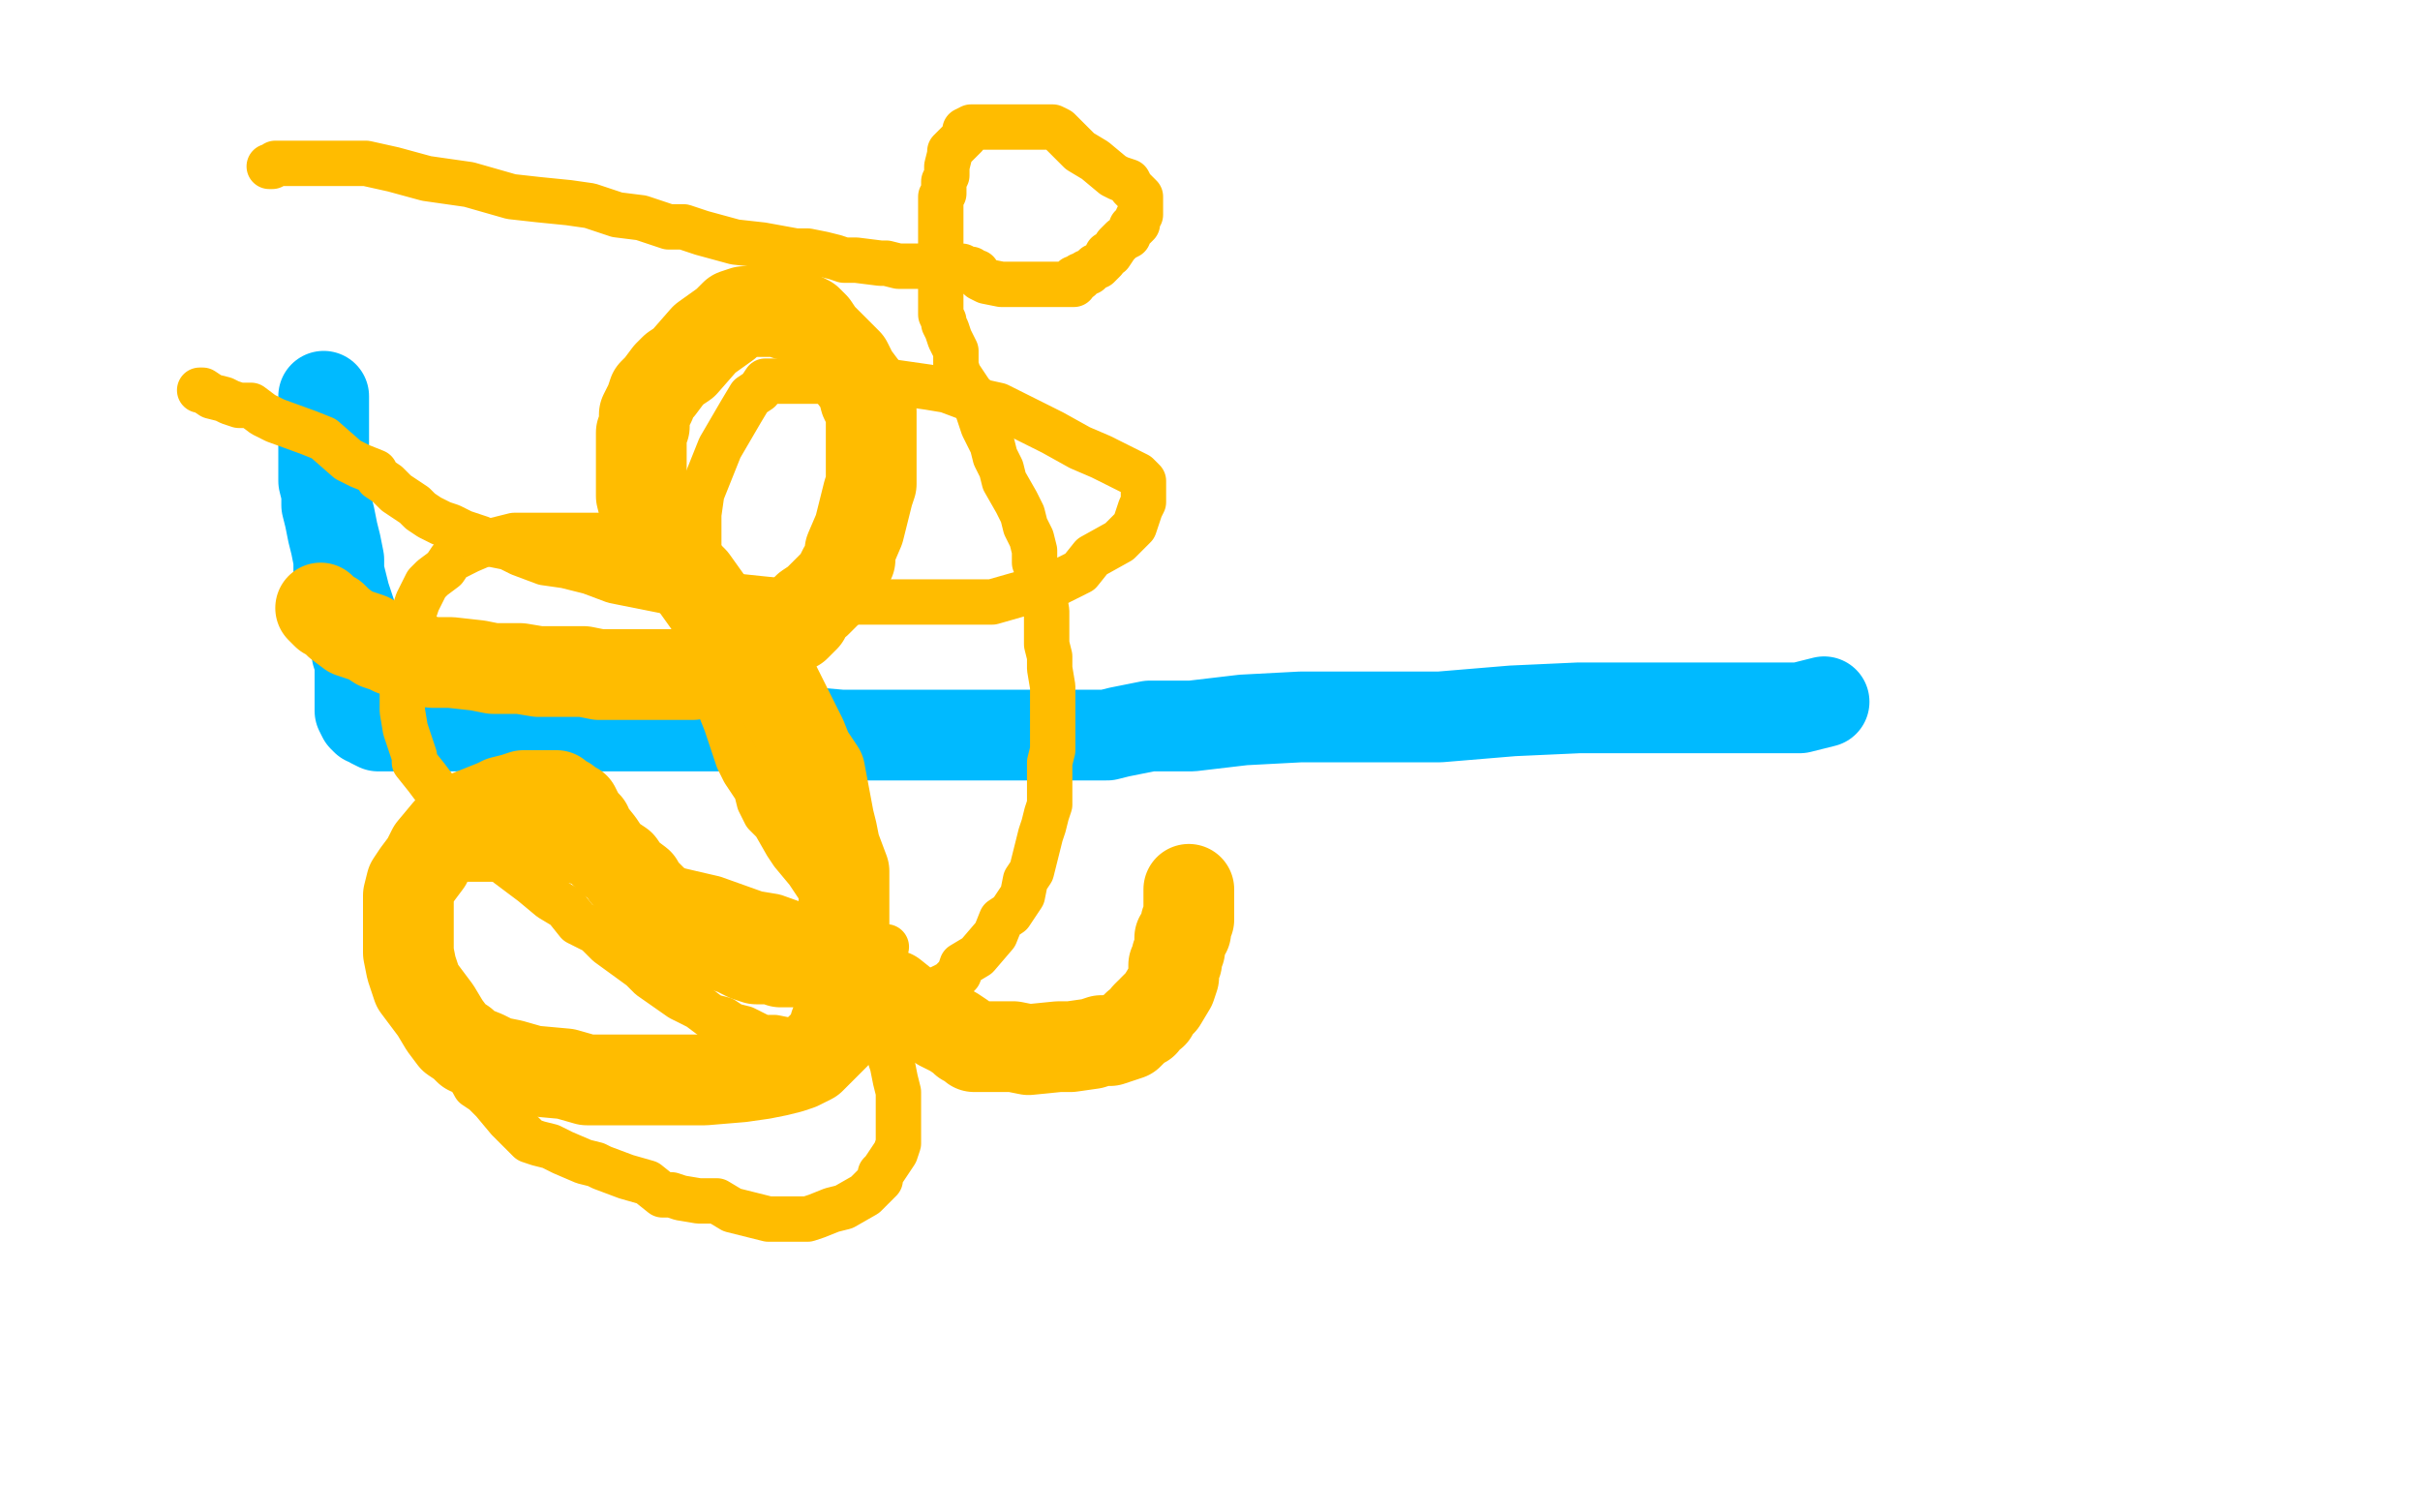<?xml version="1.0" standalone="no"?>
<!DOCTYPE svg PUBLIC "-//W3C//DTD SVG 1.1//EN"
"http://www.w3.org/Graphics/SVG/1.1/DTD/svg11.dtd">

<svg width="800" height="500" version="1.1" xmlns="http://www.w3.org/2000/svg" xmlns:xlink="http://www.w3.org/1999/xlink" style="stroke-antialiasing: false"><desc>This SVG has been created on https://colorillo.com/</desc><rect x='0' y='0' width='800' height='500' style='fill: rgb(255,255,255); stroke-width:0' /><polyline points="107,131 107,132 107,132 107,134 107,134 107,135 107,135 107,137 107,137 107,139 107,139 107,141 107,141 107,144 107,144 107,145 107,145 107,148 107,148 107,152 107,152 107,155 107,155 107,159 107,159 108,163 108,163 108,167 108,167 109,171 109,171 110,176 110,176 111,180 111,180 112,185 112,185 112,189 112,189 114,197 114,197 115,200 115,200 116,203 116,203 117,206 117,206 117,208 117,208 118,212 118,212 118,213 118,213 118,216 118,216 119,219 119,219 119,220 119,220 119,223 119,223 119,224 119,224 119,227 119,227 119,228 119,228 119,230 119,230 119,232 119,232 119,233 119,233 119,234 119,234 119,235 119,235 120,237 120,237 121,238 121,238 122,238 122,238 123,239 123,239 125,240 125,240 127,240 127,240 130,240 130,240 134,240 134,240 143,240 143,240 148,240 148,240 158,240 158,240 178,240 178,240 190,240 190,240 200,240 200,240 215,240 215,240 241,240 241,240 255,241 255,241 278,243 278,243 290,243 290,243 300,243 300,243 310,243 310,243 320,243 320,243 328,243 328,243 343,243 343,243 354,243 354,243 359,243 359,243 360,243 360,243 362,243 362,243 364,243 366,243 370,242 380,240 394,240 411,238 430,237 452,237 476,237 500,235 522,234 542,234 552,234 579,234 584,234 593,234 595,234 603,232" style="fill: none; stroke: #00baff; stroke-width: 30; stroke-linejoin: round; stroke-linecap: round; stroke-antialiasing: false; stroke-antialias: 0; opacity: 1.0"/>
<polyline points="89,55 90,55 90,55 91,54 91,54 92,54 92,54 94,54 94,54 99,54 99,54 106,54 106,54 110,54 110,54 114,54 114,54 117,54 117,54 121,54 121,54 130,56 130,56 141,59 141,59 148,60 148,60 155,61 155,61 162,63 162,63 169,65 169,65 178,66 178,66 188,67 188,67 195,68 195,68 204,71 204,71 212,72 212,72 221,75 221,75 226,75 226,75 232,77 232,77 243,80 243,80 252,81 252,81 263,83 263,83 267,83 267,83 272,84 272,84 276,85 276,85 279,86 279,86 283,86 283,86 291,87 291,87 293,87 293,87 297,88 297,88 300,88 300,88 303,88 312,88 313,88 316,88 318,88 319,89 321,89 321,90 322,90 323,90 323,91 324,92 326,93 331,94 333,94 335,94 338,94 342,94 345,94 346,94 348,94 349,94 350,94 351,94 352,94 354,94 355,94 355,93 355,92 356,92 357,92 357,91 358,91 359,90 360,90 362,88 363,88 365,86 366,84 367,84 369,81 370,80 371,79 373,78 373,77 374,76 374,75 375,75 376,74 376,73 376,72 377,71 377,70 377,69 377,68 377,66 377,65 376,64 375,63 374,62 373,60 370,59 368,58 362,53 357,50 355,48 353,46 352,45 350,43 348,42 321,42 319,43 319,45 318,46 315,49 314,50 314,51 313,55 313,56 313,58 312,60 312,61 312,63 312,64 311,65 311,67 311,68 311,69 311,71 311,72 311,73 311,76 311,77 311,78 311,81 311,84 311,87 311,89 311,91 311,93 311,97 311,99 311,104 312,106 312,107 313,109 314,112 315,114 316,116 316,118 316,121 317,124 321,130 322,131 323,135 324,138 325,141 327,145 328,147 329,151 331,155 332,159 336,166 338,170 339,174 341,178 342,182 342,186 343,188 343,191 345,196 346,202 346,206 346,213 347,217 347,221 348,227 348,232 348,238 348,248 347,252 347,257 347,260 347,266 346,269 345,273 344,276 343,280 342,284 341,288 339,291 338,296 334,302 331,304 329,309 323,316 318,319 317,322 314,325 310,327 307,330 301,335 297,337 288,342 282,343 278,344 274,344 270,344 268,344 264,344 261,344 256,343 252,343 246,340 242,339 239,337 235,336 231,333 225,330 215,323 212,320 201,312 197,308 191,305 187,300 182,297 176,292 164,283 158,277 149,266 144,261 141,257 137,252 137,250 136,247 135,244 134,241 133,235 133,229 133,228 133,225 133,220 133,216 133,213 133,211 133,208 137,202 138,199 141,193 143,191 147,188 149,185 155,182 162,179 166,178 170,177 173,177 182,177 185,177 190,177 194,177 203,177 205,177 207,177 210,177 214,175 218,174 221,172 225,169 227,166" style="fill: none; stroke: #ffbc00; stroke-width: 15; stroke-linejoin: round; stroke-linecap: round; stroke-antialiasing: false; stroke-antialias: 0; opacity: 1.0"/>
<polyline points="66,129 67,129 67,129 70,131 70,131 74,132 74,132 76,133 76,133 79,134 79,134 83,134 83,134 87,137 87,137 91,139 91,139 102,143 102,143 107,145 107,145 115,152 115,152 119,154 119,154 124,156 124,156 125,158 125,158 128,160 128,160 131,163 131,163 134,165 134,165 137,167 137,167 139,169 139,169 142,171 142,171 146,173 146,173 149,174 149,174 153,176 153,176 159,178 159,178 163,180 163,180 168,181 168,181 172,183 172,183 180,186 180,186 187,187 187,187 195,189 195,189 203,192 203,192 213,194 213,194 223,196 223,196 233,196 233,196 252,198 252,198 262,199 262,199 271,199 271,199 287,199 287,199 294,199 294,199 311,199 311,199 319,199 319,199 328,199 328,199 335,197 335,197 349,193 349,193 357,189 357,189 361,184 361,184 370,179 370,179 375,174 375,174 377,168 377,168 378,166 378,166 378,165 378,165 378,162 378,162 378,159 378,159 376,157 376,157 370,154 370,154 364,151 364,151 357,148 357,148 348,143 348,143 338,138 338,138 330,134 330,134 321,132 321,132 313,129 313,129 307,128 307,128 300,127 300,127 293,126 293,126 286,126 286,126 281,126 281,126 276,126 276,126 271,126 271,126 267,126 267,126 262,126 262,126 260,126 260,126 256,126 256,126 253,126 253,126 251,129 251,129 248,131 248,131 245,136 245,136 238,148 238,148 232,163 232,163 231,170 231,170 231,177 231,177 231,185 231,185 231,192 231,192 231,199 231,199 231,207 231,207 233,214 233,214 234,221 234,221 236,228 236,228 238,234 238,234 240,239 240,239 244,251 244,251 246,255 246,255 250,261 250,261 251,265 251,265 253,269 253,269 256,272 256,272 260,279 260,279 262,282 262,282 267,288 267,288 271,294 271,294 274,300 274,300 281,313 281,313 284,318 284,318 288,330 288,330 291,337 291,337 293,341 293,341 293,346 293,346 295,352 295,352 296,357 296,357 297,361 297,361 297,368 297,368 297,371 297,371 297,377 297,377 297,378 297,378 296,381 296,381 294,384 294,384 292,387 292,387 291,388 291,388 291,390 291,390 289,392 289,392 286,395 286,395 279,399 279,399 275,400 275,400 270,402 270,402 267,403 267,403 264,403 264,403 262,403 262,403 259,403 259,403 254,403 254,403 250,402 250,402 242,400 242,400 237,397 237,397 231,397 231,397 225,396 225,396 222,395 222,395 219,395 219,395 214,391 214,391 207,389 207,389 199,386 199,386 197,385 197,385 193,384 193,384 186,381 186,381 182,379 182,379 178,378 178,378 175,377 175,377 168,370 168,370 163,364 163,364 160,361 160,361 157,359 157,359 151,348 151,348 149,344 149,344 145,340 145,340 138,328 138,328 135,321 135,321 135,318 135,318 134,311 134,311 134,309 134,309 133,306 133,306 133,300 133,300 133,298 133,298 133,294 133,294 137,290 137,290 141,289 141,289 147,286 147,286 153,284 153,284 158,284 158,284 168,284 168,284 180,284 180,284 187,284 187,284 200,287 200,287 205,289 205,289 218,293 218,293 223,294 223,294 236,297 236,297 250,302 250,302 256,303 256,303 270,308 270,308 276,309 276,309 283,311 283,311 285,311 285,311 291,313 291,313 292,313 292,313 293,313 293,313" style="fill: none; stroke: #ffbc00; stroke-width: 15; stroke-linejoin: round; stroke-linecap: round; stroke-antialiasing: false; stroke-antialias: 0; opacity: 1.0"/>
<polyline points="106,201 107,202 107,202 108,203 108,203 110,204 110,204 112,206 112,206 116,209 116,209 119,210 119,210 122,211 122,211 125,213 125,213 128,214 128,214 130,215 130,215 139,218 139,218 143,219 143,219 146,219 146,219 149,219 149,219 158,220 158,220 163,221 163,221 169,221 169,221 172,221 172,221 178,222 178,222 183,222 183,222 193,222 193,222 198,223 198,223 202,223 202,223 207,223 207,223 212,223 212,223 217,223 217,223 229,223 229,223 233,222 233,222 240,220 240,220 243,219 243,219 247,217 247,217 255,213 255,213 258,209 258,209 263,207 263,207 266,204 266,204 267,201 267,201 270,199 270,199 272,197 272,197 275,194 275,194 277,192 277,192 279,188 279,188 281,185 281,185 281,182 281,182 284,175 284,175 285,171 285,171 286,167 286,167 287,163 287,163 288,160 288,160 288,156 288,156 288,154 288,154 288,147 288,147 288,144 288,144 288,140 288,140 288,136 288,136 286,132 286,132 285,128 285,128 282,124 282,124 280,120 280,120 276,116 276,116 274,114 274,114 271,111 271,111 269,108 269,108 267,106 267,106 263,104 263,104 260,104 260,104 258,103 258,103 255,103 255,103 252,103 252,103 249,103 249,103 246,103 246,103 243,104 243,104 240,107 240,107 233,112 233,112 226,120 226,120 223,122 223,122 221,124 221,124 218,128 218,128 216,130 216,130 215,133 215,133 213,137 213,137 213,141 213,141 212,143 212,143 212,146 212,146 212,150 212,150 212,154 212,154 212,156 212,156 212,160 212,160 212,164 212,164 213,168 213,168 214,172 214,172 216,174 216,174 216,178 216,178 219,181 219,181 221,184 221,184 223,187 223,187 226,189 226,189 229,192 229,192 234,199 234,199 236,202 236,202 241,207 241,207 244,210 244,210 246,214 246,214 250,218 250,218 252,221 252,221 256,226 256,226 259,232 259,232 265,244 265,244 267,249 267,249 271,255 271,255 274,271 274,271 275,275 275,275 276,280 276,280 279,288 279,288 279,291 279,291 279,298 279,298 279,303 279,303 279,315 279,315 279,319 279,319 279,322 279,322 279,325 279,325 279,328 279,328 279,331 279,331 279,333 279,333 278,336 278,336 276,339 276,339 276,342 276,342 274,344 274,344 271,347 271,347 268,350 268,350 264,352 264,352 261,353 261,353 257,354 257,354 252,355 252,355 245,356 245,356 233,357 233,357 224,357 224,357 216,357 216,357 209,357 209,357 194,357 194,357 187,355 187,355 176,354 176,354 169,352 169,352 164,351 164,351 160,349 160,349 155,347 155,347 153,345 153,345 150,343 150,343 147,339 147,339 144,334 144,334 138,326 138,326 136,320 136,320 135,315 135,315 135,311 135,311 135,307 135,307 135,304 135,304 135,300 135,300 135,296 135,296 136,292 136,292 138,289 138,289 141,285 141,285 143,281 143,281 148,275 148,275 151,273 151,273 154,270 154,270 164,266 164,266 166,265 166,265 170,264 170,264 173,263 173,263 176,263 176,263 178,263 178,263 180,263 180,263 183,263 183,263 184,263 184,263 185,264 185,264 187,265 187,265 188,267 188,267 190,267 190,267 192,271 192,271 194,273 194,273 194,274 194,274 198,279 198,279 200,282 200,282 202,284 202,284 205,286 205,286 207,289 207,289 211,292 211,292 212,294 212,294 214,296 214,296 216,298 216,298 223,304 223,304 224,306 224,306 227,308 227,308 230,310 230,310 233,311 233,311 237,312 237,312 240,313 240,313 243,314 243,314 245,315 245,315 247,316 247,316 250,317 250,317 254,317 254,317 256,317 256,317 258,318 258,318 259,318 259,318 260,318 260,318 261,318 261,318 262,318 262,318 263,318 265,318 266,318 268,319 270,319 271,319 272,320 274,320 276,321 277,321 279,322 282,324 283,324 285,325 290,327 292,328 295,329 300,333 302,334 306,336 308,336 311,339 313,340 315,341 318,343 319,344 321,345 322,346 323,346 324,346 325,346 327,346 328,346 331,346 335,346 340,347 350,346 354,346 361,345 364,344 367,344 373,342 374,341 376,339 378,338 379,336 380,335 381,335 381,334 383,332 384,331 387,326 388,323 388,320 388,319 389,318 389,316 390,314 390,313 390,310 392,308 392,305 393,304 393,302 393,300 393,298 393,297 393,295 393,294" style="fill: none; stroke: #ffbc00; stroke-width: 30; stroke-linejoin: round; stroke-linecap: round; stroke-antialiasing: false; stroke-antialias: 0; opacity: 1.0"/>
</svg>
